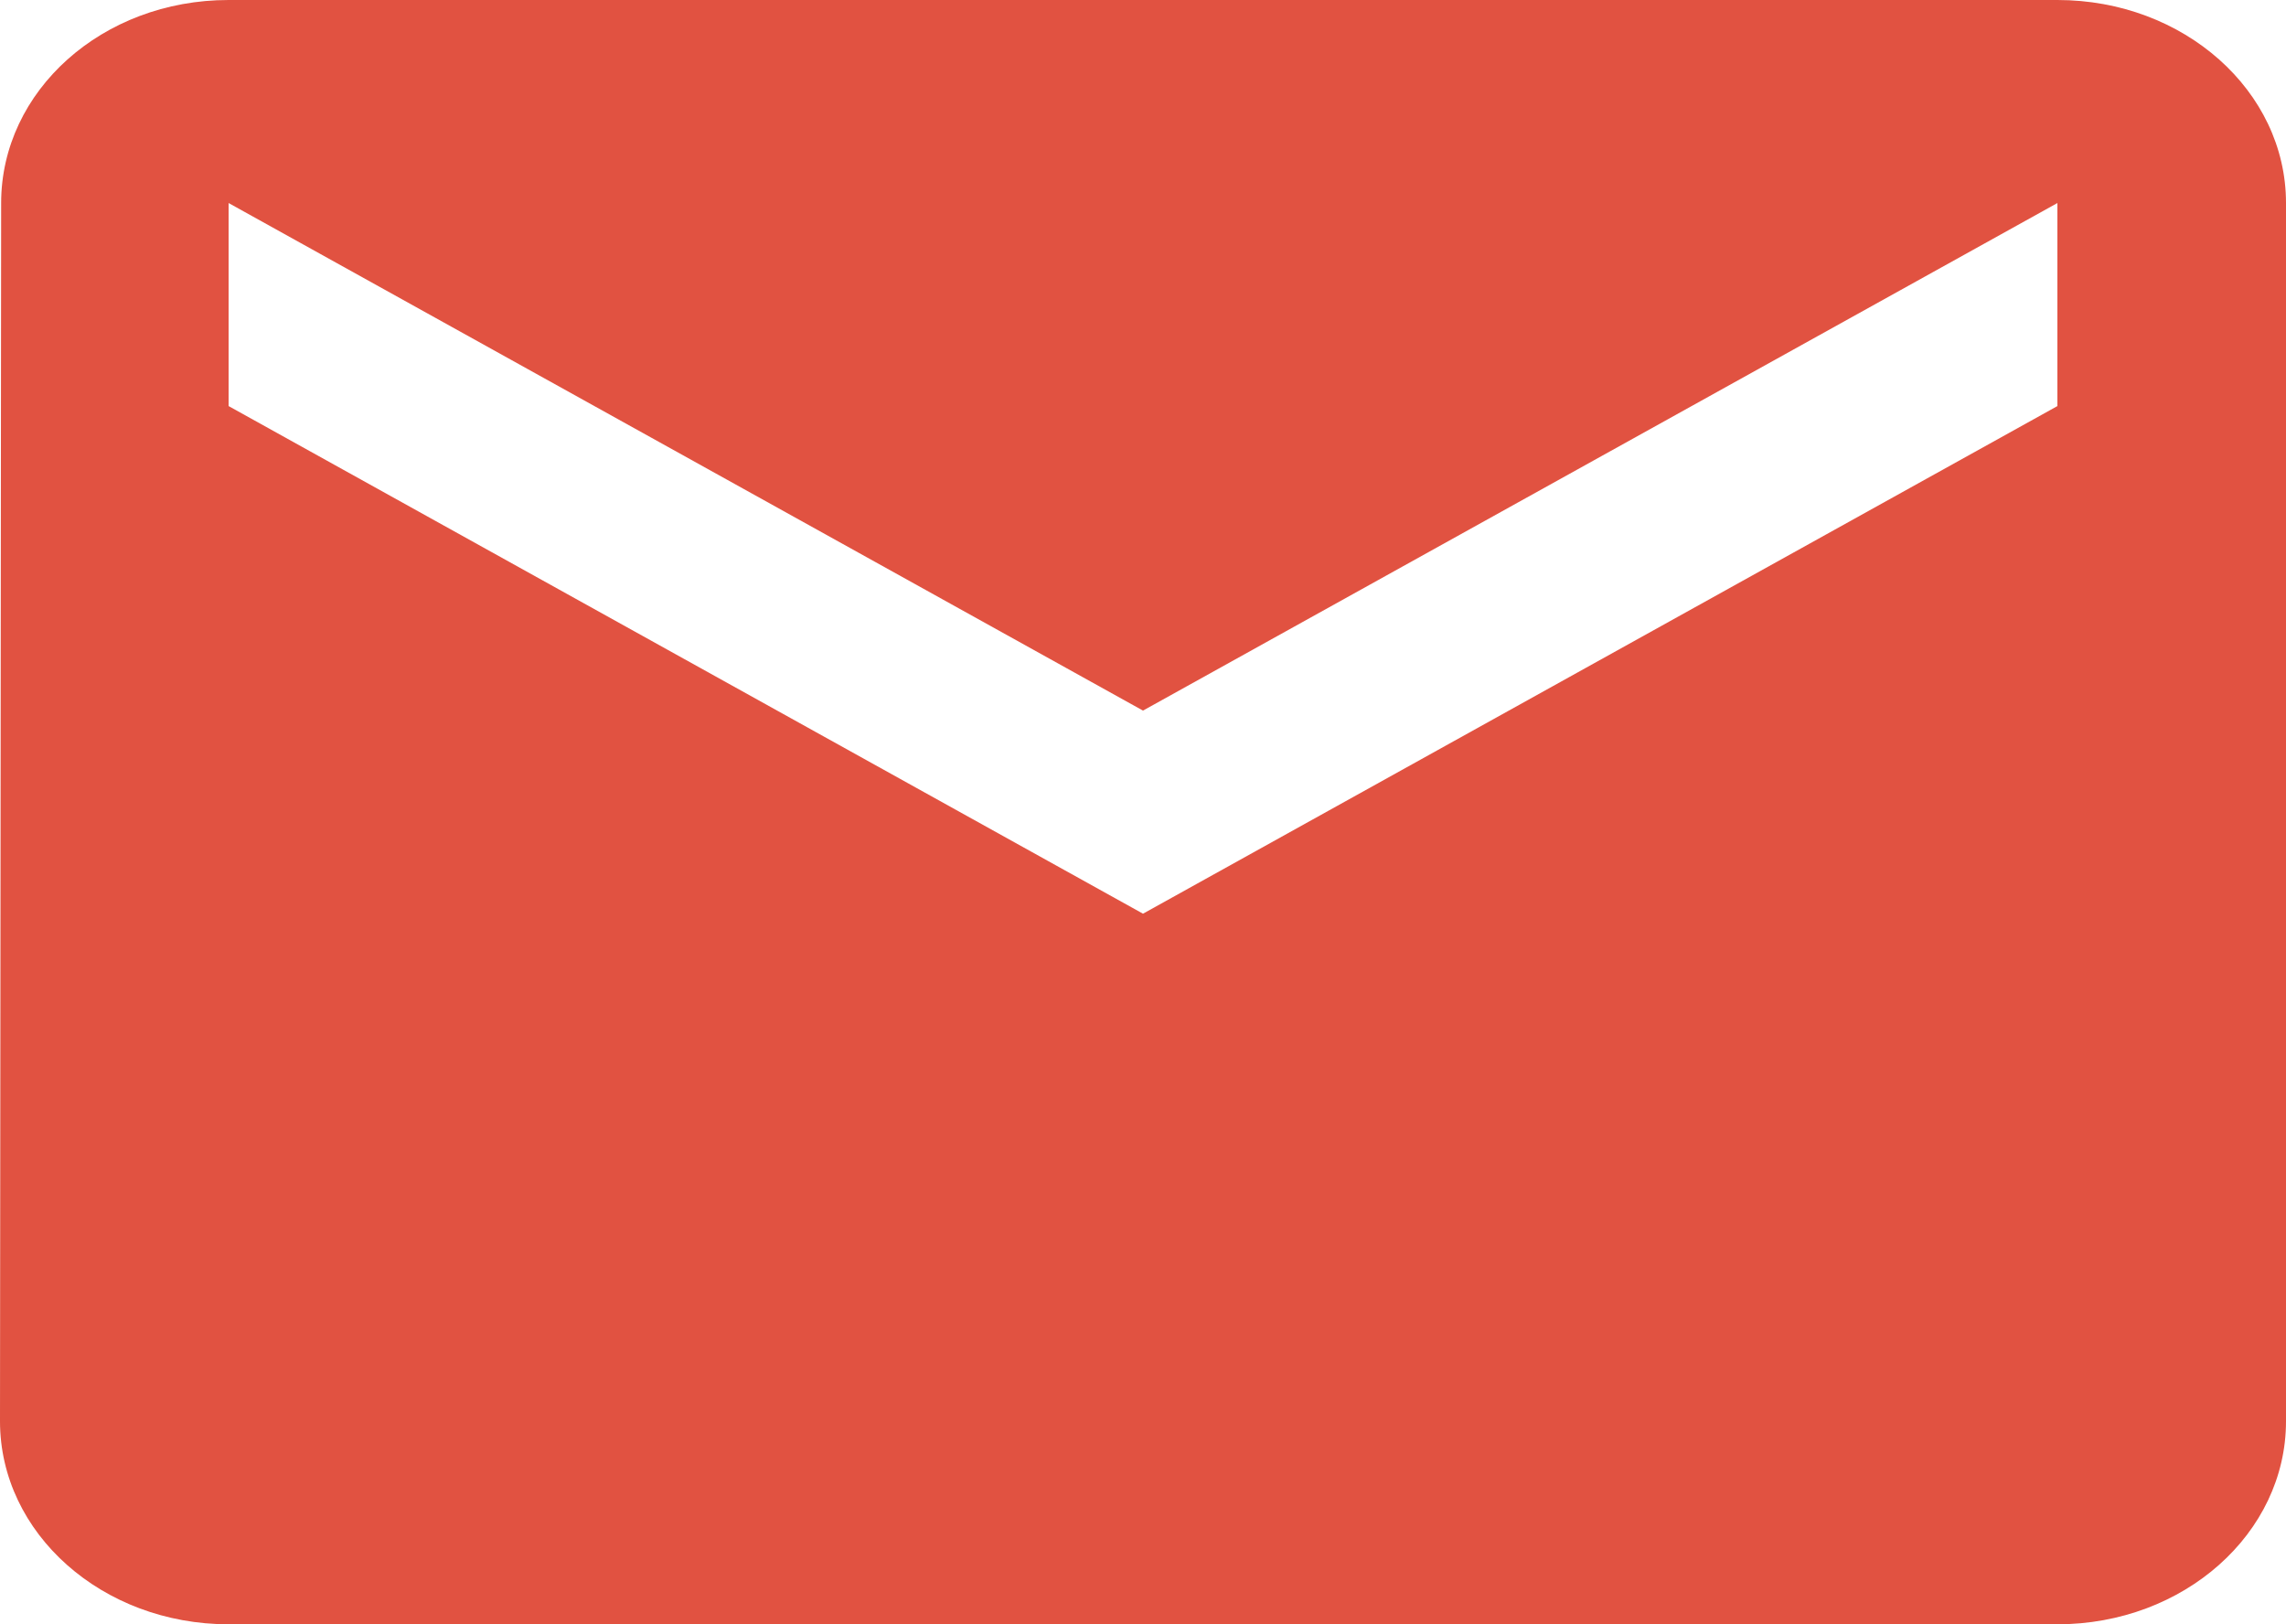 <svg width="38" height="27" viewBox="0 0 38 27" fill="none" xmlns="http://www.w3.org/2000/svg">
<path d="M34.2 0H3.8C1.7 0 0.019 1.51 0.019 3.375L0 23.625C0 25.49 1.7 27 3.8 27H34.2C36.3 27 38 25.49 38 23.625V3.375C38 1.51 36.3 0 34.2 0ZM34.2 6.75L19 15.188L3.8 6.75V3.375L19 11.812L34.2 3.375V6.75Z" fill="#E15241"/>
</svg>
